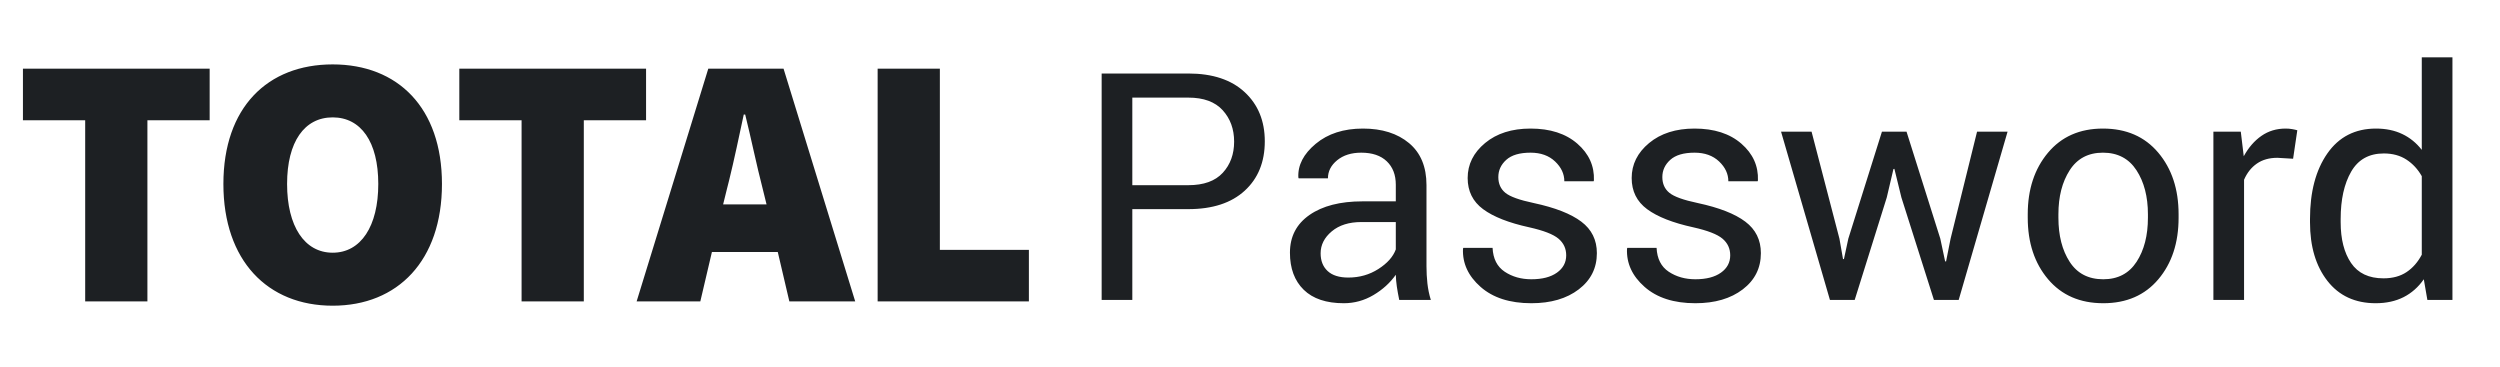 <?xml version="1.0" encoding="UTF-8"?>
<svg width="218px" height="32px" viewBox="0 0 218 32" version="1.1" xmlns="http://www.w3.org/2000/svg">
    <g id="Pricing" stroke="none" stroke-width="1" fill="none" fill-rule="evenodd">
        <g id="Pricing:-Large" transform="translate(-53, -30)">
            <g id="Header" transform="translate(50, -84)">
                <g id="Logo/Password" transform="translate(0, 114)">
                    <g id="Logo-Text/Password" transform="translate(5, 5)" fill="#1D2023">
                        <path d="M79.956,0.989 L74.53,0.989 L74.53,21.282 L87.719,21.282 L87.719,16.788 L79.956,16.788 L79.956,0.989 Z M66.326,0.989 L72.574,21.282 L66.831,21.282 L65.822,16.974 L60.079,16.974 L59.068,21.282 L53.514,21.282 L59.762,0.989 L66.326,0.989 Z M54.337,0.989 L54.337,5.485 L48.908,5.485 L48.908,21.282 L43.482,21.282 L43.482,5.485 L38.052,5.485 L38.052,0.989 L54.337,0.989 Z M62.981,4.986 L62.856,4.986 C62.463,6.816 62.02,8.944 61.572,10.754 L61.404,11.417 L61.057,12.822 L64.843,12.822 L64.496,11.417 C63.992,9.481 63.487,7.016 62.981,4.986 Z M27.01,0.616 C32.691,0.616 36.539,4.392 36.539,11.042 C36.539,17.724 32.691,21.657 27.01,21.657 C21.33,21.657 17.48,17.724 17.48,11.042 C17.48,4.362 21.33,0.616 27.01,0.616 Z M27.01,5.235 C24.549,5.235 23.034,7.359 23.034,11.042 C23.034,14.726 24.549,17.036 27.01,17.036 C29.471,17.036 30.986,14.726 30.986,11.042 C30.986,7.359 29.471,5.235 27.01,5.235 Z M0,5.485 L5.428,5.485 L5.428,21.282 L10.854,21.282 L10.854,5.485 L16.282,5.485 L16.282,0.989 L0,0.989 L0,5.485 Z M96.738,13.236 L96.738,21.156 L94.064,21.156 L94.064,1.41 L101.625,1.41 C103.734,1.41 105.372,1.953 106.539,3.038 C107.707,4.123 108.29,5.551 108.29,7.323 C108.29,9.122 107.707,10.558 106.539,11.629 C105.372,12.7 103.734,13.236 101.625,13.236 L96.738,13.236 Z M96.738,11.148 L101.625,11.148 C102.964,11.148 103.964,10.788 104.625,10.069 C105.286,9.351 105.616,8.444 105.616,7.35 C105.616,6.256 105.283,5.343 104.618,4.611 C103.953,3.879 102.955,3.512 101.625,3.512 L96.738,3.512 L96.738,11.148 Z M120.013,21.156 C119.923,20.713 119.852,20.322 119.803,19.983 C119.753,19.644 119.724,19.303 119.714,18.959 C119.217,19.664 118.567,20.254 117.766,20.729 C116.966,21.203 116.103,21.441 115.18,21.441 C113.651,21.441 112.486,21.05 111.685,20.268 C110.884,19.486 110.483,18.408 110.483,17.033 C110.483,15.632 111.051,14.536 112.187,13.745 C113.323,12.954 114.864,12.558 116.809,12.558 L119.714,12.558 L119.714,11.107 C119.714,10.248 119.452,9.568 118.927,9.066 C118.402,8.564 117.66,8.313 116.701,8.313 C115.841,8.313 115.142,8.532 114.603,8.971 C114.065,9.409 113.796,9.936 113.796,10.551 L111.244,10.551 L111.216,10.47 C111.162,9.403 111.667,8.426 112.73,7.54 C113.793,6.654 115.167,6.211 116.85,6.211 C118.515,6.211 119.855,6.634 120.868,7.479 C121.882,8.325 122.389,9.543 122.389,11.134 L122.389,18.2 C122.389,18.724 122.416,19.23 122.47,19.718 C122.525,20.207 122.624,20.686 122.769,21.156 L120.013,21.156 Z M115.574,19.203 C116.542,19.203 117.416,18.955 118.194,18.457 C118.972,17.96 119.479,17.39 119.714,16.749 L119.714,14.362 L116.714,14.362 C115.637,14.362 114.775,14.633 114.128,15.175 C113.481,15.718 113.158,16.355 113.158,17.088 C113.158,17.738 113.361,18.254 113.769,18.634 C114.176,19.013 114.778,19.203 115.574,19.203 Z M134.573,17.264 C134.573,16.676 134.349,16.192 133.901,15.813 C133.453,15.433 132.605,15.103 131.356,14.823 C129.573,14.434 128.231,13.907 127.331,13.243 C126.43,12.578 125.98,11.672 125.98,10.524 C125.98,9.33 126.487,8.313 127.5,7.472 C128.514,6.632 129.835,6.211 131.464,6.211 C133.175,6.211 134.535,6.65 135.544,7.527 C136.553,8.404 137.035,9.47 136.99,10.727 L136.962,10.809 L134.41,10.809 C134.41,10.167 134.141,9.59 133.602,9.079 C133.064,8.569 132.351,8.313 131.464,8.313 C130.514,8.313 129.808,8.521 129.347,8.937 C128.885,9.353 128.654,9.855 128.654,10.442 C128.654,11.021 128.858,11.478 129.265,11.812 C129.672,12.147 130.501,12.445 131.749,12.707 C133.605,13.105 134.985,13.645 135.89,14.328 C136.795,15.01 137.247,15.926 137.247,17.074 C137.247,18.376 136.72,19.429 135.666,20.234 C134.612,21.038 133.234,21.441 131.532,21.441 C129.659,21.441 128.184,20.966 127.107,20.017 C126.03,19.068 125.518,17.96 125.573,16.694 L125.6,16.613 L128.152,16.613 C128.197,17.562 128.55,18.256 129.211,18.695 C129.872,19.133 130.645,19.352 131.532,19.352 C132.483,19.352 133.227,19.16 133.765,18.776 C134.304,18.392 134.573,17.888 134.573,17.264 Z M148.875,17.264 C148.875,16.676 148.651,16.192 148.203,15.813 C147.755,15.433 146.907,15.103 145.658,14.823 C143.875,14.434 142.533,13.907 141.633,13.243 C140.732,12.578 140.282,11.672 140.282,10.524 C140.282,9.33 140.789,8.313 141.803,7.472 C142.816,6.632 144.137,6.211 145.766,6.211 C147.477,6.211 148.837,6.65 149.846,7.527 C150.855,8.404 151.337,9.47 151.292,10.727 L151.264,10.809 L148.712,10.809 C148.712,10.167 148.443,9.59 147.905,9.079 C147.366,8.569 146.653,8.313 145.766,8.313 C144.816,8.313 144.11,8.521 143.649,8.937 C143.187,9.353 142.956,9.855 142.956,10.442 C142.956,11.021 143.16,11.478 143.567,11.812 C143.975,12.147 144.803,12.445 146.052,12.707 C147.907,13.105 149.287,13.645 150.192,14.328 C151.097,15.01 151.549,15.926 151.549,17.074 C151.549,18.376 151.022,19.429 149.968,20.234 C148.914,21.038 147.536,21.441 145.834,21.441 C143.961,21.441 142.486,20.966 141.409,20.017 C140.332,19.068 139.821,17.96 139.875,16.694 L139.902,16.613 L142.454,16.613 C142.499,17.562 142.852,18.256 143.513,18.695 C144.174,19.133 144.947,19.352 145.834,19.352 C146.785,19.352 147.529,19.16 148.067,18.776 C148.606,18.392 148.875,17.888 148.875,17.264 Z M158.399,15.813 L158.711,17.589 L158.792,17.589 L159.173,15.813 L162.105,6.482 L164.25,6.482 L167.195,15.813 L167.616,17.793 L167.698,17.793 L168.091,15.813 L170.399,6.482 L173.06,6.482 L168.797,21.156 L166.639,21.156 L163.802,12.219 L163.191,9.724 L163.109,9.737 L162.526,12.219 L159.729,21.156 L157.571,21.156 L153.308,6.482 L155.969,6.482 L158.399,15.813 Z M174.819,13.684 C174.819,11.514 175.407,9.726 176.583,8.32 C177.76,6.914 179.357,6.211 181.375,6.211 C183.412,6.211 185.02,6.912 186.201,8.313 C187.382,9.715 187.973,11.505 187.973,13.684 L187.973,13.982 C187.973,16.17 187.385,17.96 186.208,19.352 C185.032,20.745 183.43,21.441 181.403,21.441 C179.375,21.441 177.771,20.742 176.59,19.346 C175.409,17.949 174.819,16.161 174.819,13.982 L174.819,13.684 Z M177.493,13.982 C177.493,15.537 177.821,16.821 178.477,17.833 C179.133,18.846 180.108,19.352 181.403,19.352 C182.679,19.352 183.647,18.846 184.308,17.833 C184.968,16.821 185.299,15.537 185.299,13.982 L185.299,13.684 C185.299,12.147 184.966,10.867 184.301,9.846 C183.636,8.824 182.66,8.313 181.375,8.313 C180.099,8.313 179.133,8.824 178.477,9.846 C177.821,10.867 177.493,12.147 177.493,13.684 L177.493,13.982 Z M197.958,8.842 L196.587,8.761 C195.881,8.761 195.286,8.928 194.802,9.263 C194.318,9.597 193.944,10.067 193.682,10.673 L193.682,21.156 L191.008,21.156 L191.008,6.482 L193.397,6.482 L193.655,8.625 C194.071,7.866 194.585,7.274 195.196,6.849 C195.806,6.424 196.51,6.211 197.306,6.211 C197.506,6.211 197.696,6.227 197.877,6.259 C198.058,6.29 198.207,6.324 198.325,6.36 L197.958,8.842 Z M199.432,14.09 C199.432,11.731 199.936,9.828 200.945,8.381 C201.954,6.934 203.368,6.211 205.187,6.211 C206.047,6.211 206.81,6.369 207.475,6.686 C208.14,7.002 208.708,7.463 209.179,8.069 L209.179,0 L211.853,0 L211.853,21.156 L209.667,21.156 L209.355,19.352 C208.875,20.039 208.287,20.559 207.59,20.912 C206.893,21.264 206.083,21.441 205.16,21.441 C203.368,21.441 201.966,20.792 200.952,19.495 C199.938,18.197 199.432,16.491 199.432,14.375 L199.432,14.09 Z M202.106,14.375 C202.106,15.858 202.409,17.045 203.015,17.935 C203.622,18.826 204.563,19.271 205.839,19.271 C206.635,19.271 207.305,19.09 207.848,18.728 C208.391,18.367 208.835,17.861 209.179,17.21 L209.179,10.361 C208.835,9.755 208.389,9.274 207.841,8.917 C207.294,8.56 206.635,8.381 205.866,8.381 C204.581,8.381 203.633,8.91 203.022,9.968 C202.411,11.026 202.106,12.4 202.106,14.09 L202.106,14.375 Z" id="Combined-Shape"></path>
                    </g>
                </g>
            </g>
        </g>
    </g>
</svg>
